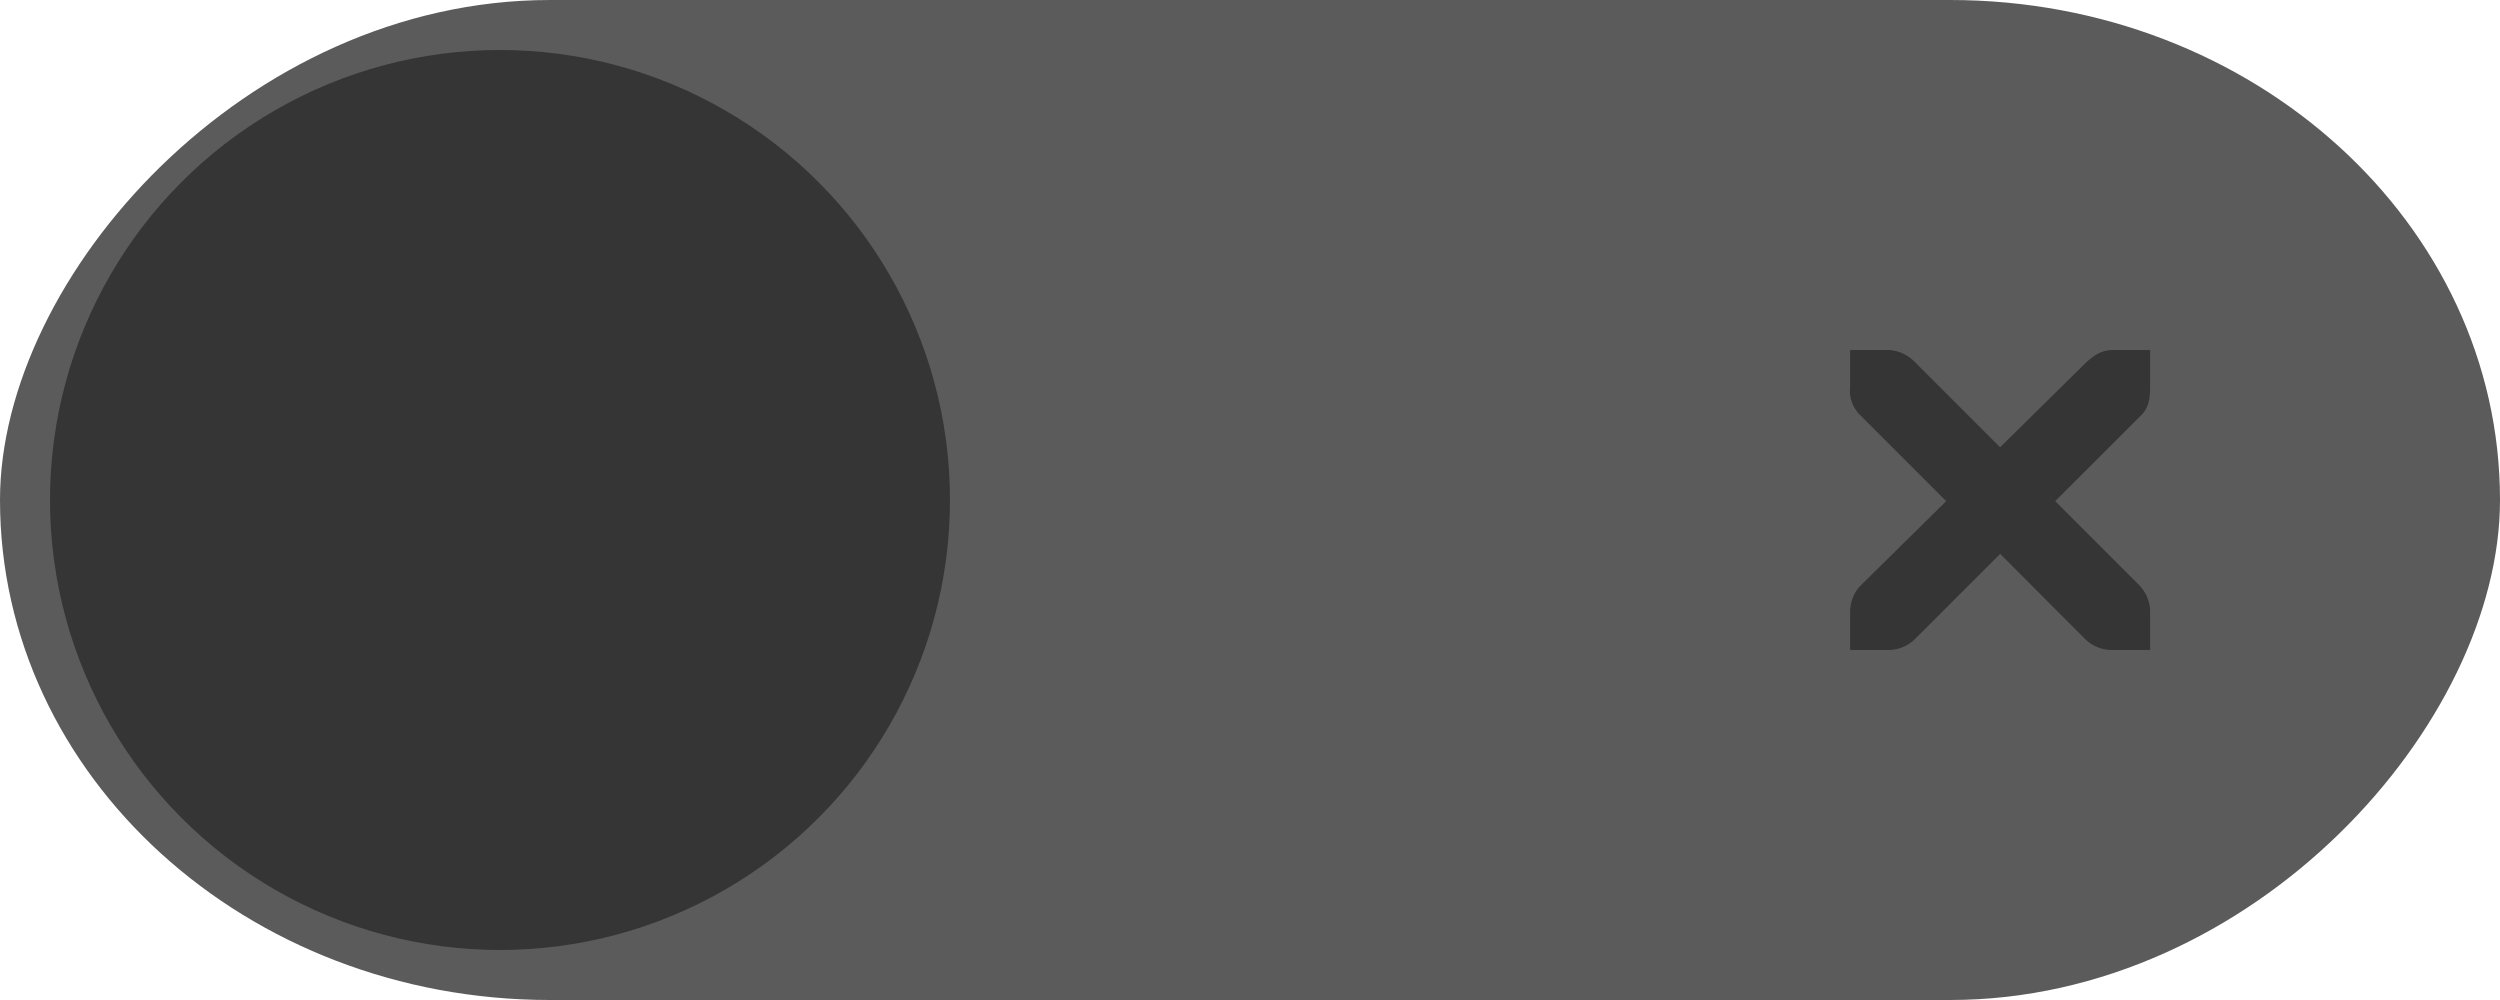 <svg xmlns="http://www.w3.org/2000/svg" width="50" height="20" id="svg7539"
   version="1.1">
   <defs id="defs7541">
      <linearGradient id="linearGradient4695-1-4-3-5-0-6">
         <stop id="stop4697-9-9-7-0-1-5" offset="0" stop-color="#000"
            stop-opacity="1" />
         <stop id="stop4699-5-8-9-0-4-0" offset="1" stop-color="#000"
            stop-opacity="0" />
      </linearGradient>
      <linearGradient id="linearGradient3768-6">
         <stop offset="0" id="stop3770-0" stop-color="#0f0f0f"
            stop-opacity="1" />
         <stop id="stop3778-6" offset=".078" stop-color="#171717"
            stop-opacity="1" />
         <stop offset=".974" id="stop3774-2" stop-color="#171717"
            stop-opacity="1" />
         <stop offset="1" id="stop3776-2" stop-color="#1b1b1b"
            stop-opacity="1" />
      </linearGradient>
      <linearGradient id="linearGradient3969-0-4">
         <stop offset="0" id="stop3971-2-6" stop-color="#353537"
            stop-opacity="1" />
         <stop offset="1" id="stop3973-0-1" stop-color="#4d4f52"
            stop-opacity="1" />
      </linearGradient>
      <linearGradient id="linearGradient3938">
         <stop id="stop3940" offset="0" stop-color="#fff" stop-opacity="0" />
         <stop id="stop3942" offset="1" stop-color="#fff" stop-opacity=".549" />
      </linearGradient>
      <linearGradient id="linearGradient6523">
         <stop id="stop6525" offset="0" stop-color="#1a1a1a" stop-opacity="1" />
         <stop id="stop6527" offset="1" stop-color="#1a1a1a" stop-opacity="0" />
      </linearGradient>
      <linearGradient id="linearGradient3938-6">
         <stop id="stop3940-4" offset="0" stop-color="#bebebe"
            stop-opacity="1" />
         <stop id="stop3942-8" offset="1" stop-color="#fff" stop-opacity="1" />
      </linearGradient>
   </defs>
   <g id="layer1" transform="translate(-120 88)">
      <g transform="translate(-886 -418)" id="switch-dark" display="inline"
         opacity="1">
         <g id="layer1-9-13" transform="matrix(-1 0 0 1 1177 420)">
            <g transform="translate(120 -117)" id="switch-active-2-2"
               display="inline">
               <g id="g3900-12-8" transform="translate(0 -1004.362)"
                  fill-opacity="1" fill-rule="nonzero" stroke="none">
                  <rect id="rect2987-07-4" width="50" height="20" x="1"
                     y="1031.362" ry="11" rx="11" fill="#5b5b5b" />
                  <circle id="path3759-7-4" cx="41" cy="1041.362" r="9"
                     fill="#353535" />
               </g>
            </g>
         </g>
         <path
            d="M1043.003 337h.773a.778.778 0 01.515.234l1.711 1.711 1.735-1.71c.199-.174.335-.23.515-.235h.75v.75c0 .215-.026.413-.187.563l-1.711 1.71 1.687 1.688a.76.76 0 01.211.539v.75h-.75a.761.761 0 01-.539-.21l-1.71-1.712-1.712 1.711a.76.76 0 01-.539.211h-.75v-.75c0-.199.07-.398.211-.54l1.711-1.687-1.71-1.71a.681.681 0 01-.212-.563V337z"
            id="path10839-9-8-2-2-5-46"
            style="line-height:normal;-inkscape-font-specification:'Andale Mono';text-indent:0;text-align:start;text-decoration-line:none;text-transform:none;block-progression:tb;marker:none"
            color="#bebebe" font-style="normal" font-variant="normal"
            font-weight="400" font-stretch="normal" font-size="medium"
            font-family="Andale Mono" text-decoration="none"
            letter-spacing="normal" word-spacing="normal" direction="ltr"
            writing-mode="lr-tb" text-anchor="start" display="inline"
            overflow="visible" visibility="visible" opacity="1" fill="#353535"
            fill-opacity="1" fill-rule="nonzero" stroke="none"
            stroke-width="1.781" />
      </g>
   </g>
</svg>